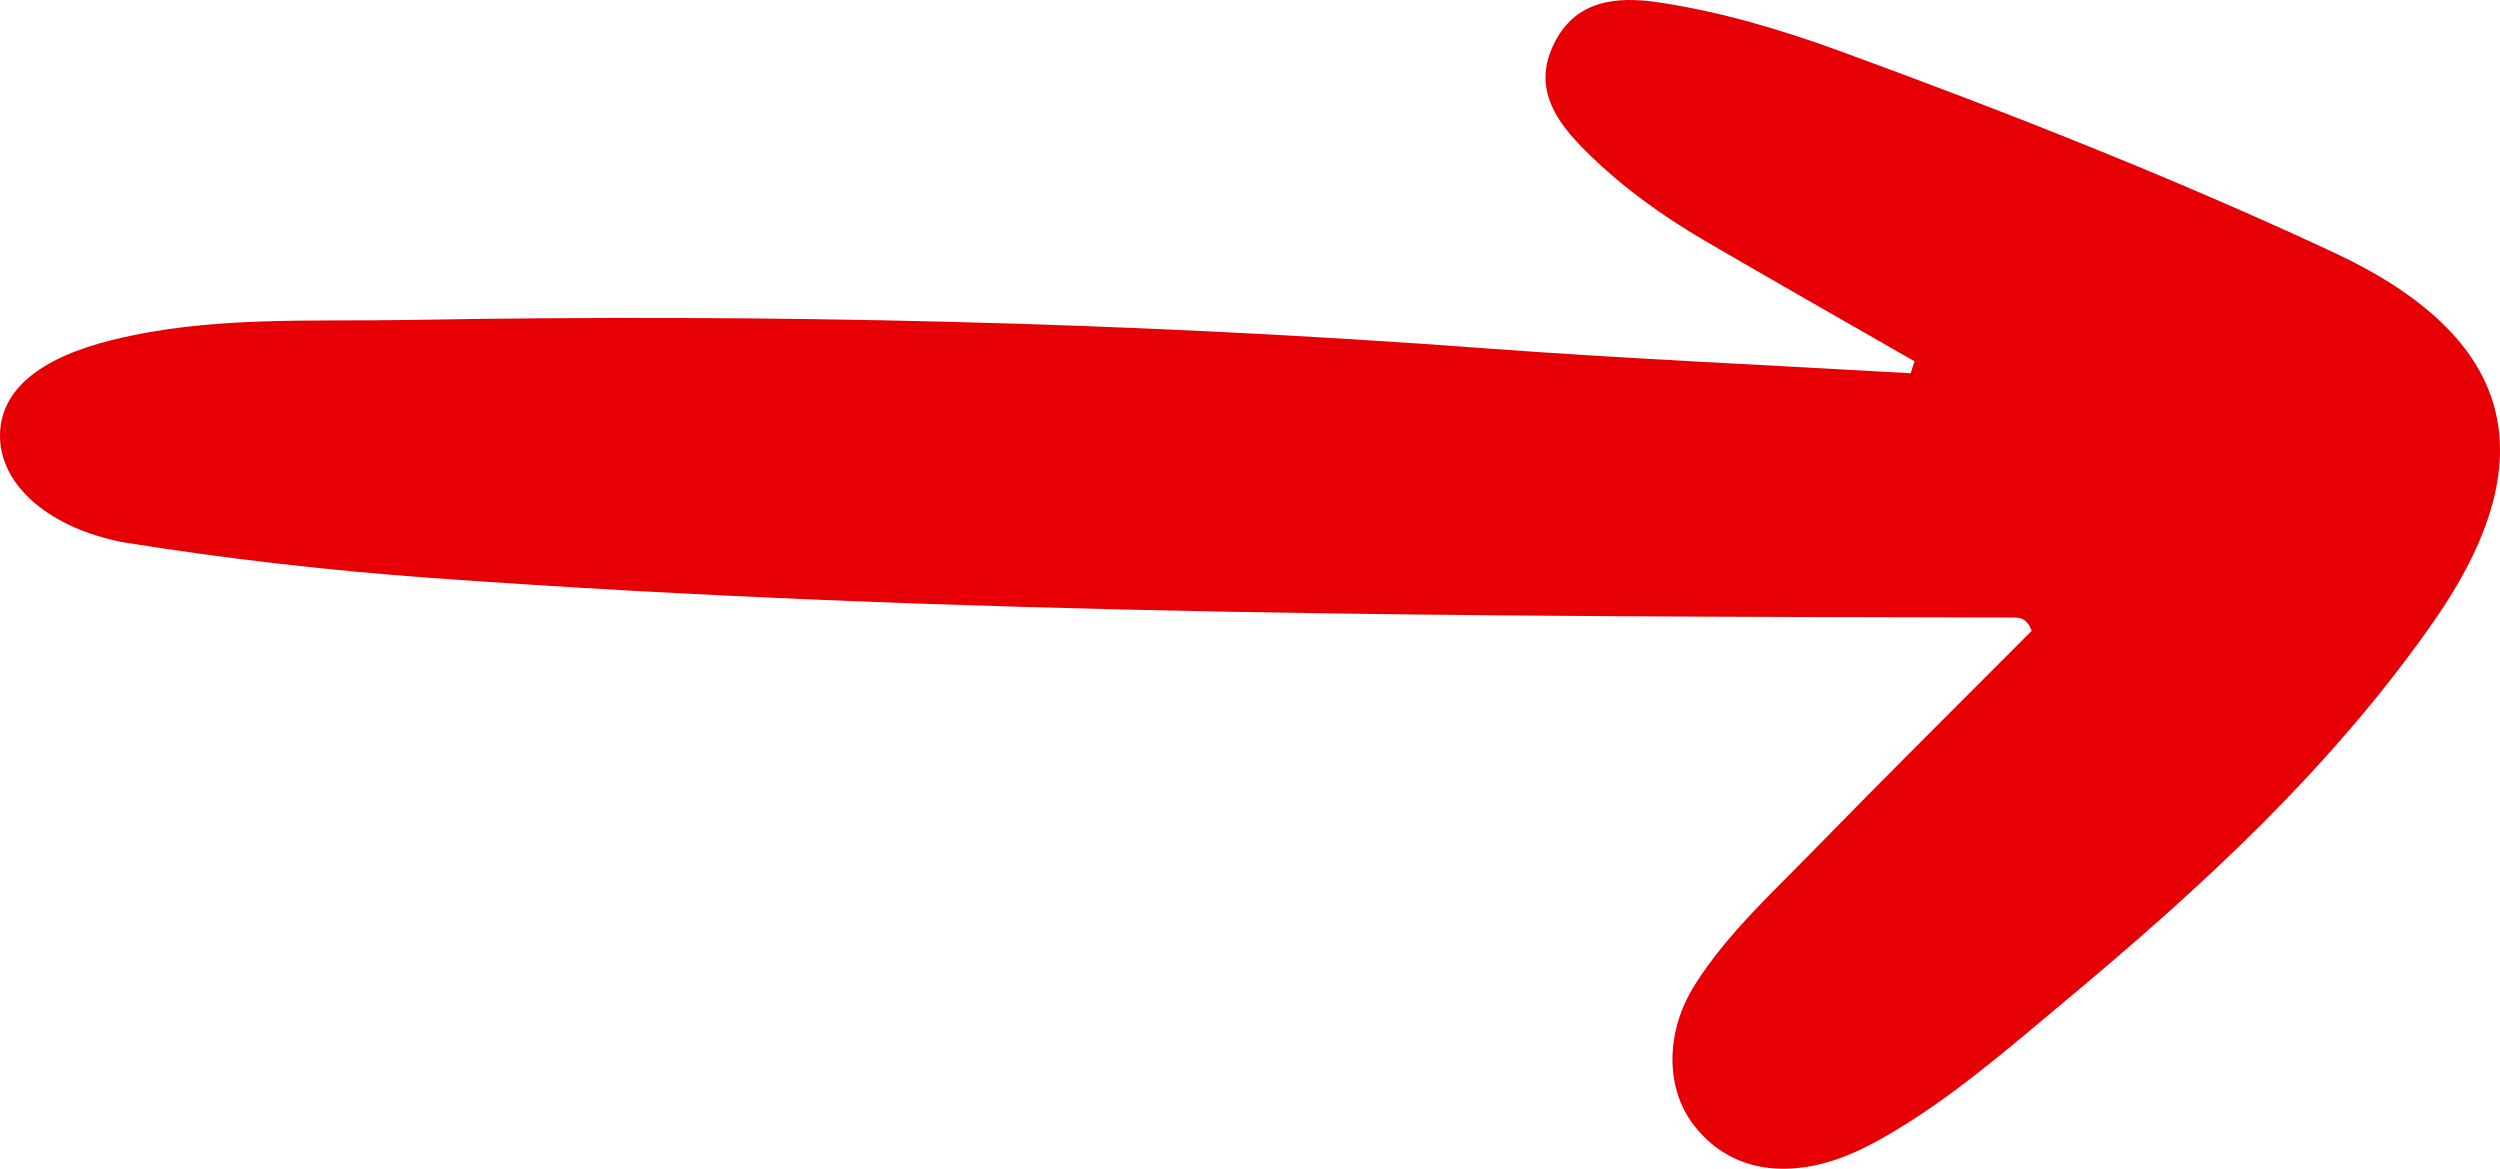 <svg xmlns="http://www.w3.org/2000/svg" id="Ebene_2" viewBox="0 0 544.89 254.74"><defs><style>.cls-1{fill:#e60005;stroke-width:0px;}</style></defs><g id="Ebene_1-2"><path class="cls-1" d="m417.27,78.74c-15.26-8.76-30.56-17.44-45.76-26.31-9.38-5.48-18.16-11.82-25.88-19.5-6.41-6.37-11.55-13.55-7.1-23.05,4.68-9.97,13.86-10.76,23.21-9.33,13.58,2.06,26.8,6.01,39.66,10.72,36.22,13.26,72.12,27.38,107.15,43.71,39.51,18.43,46.84,44.71,21.81,80.58-22.32,31.98-50.72,58.02-80.45,82.79-12.48,10.41-24.71,21.11-38.83,29.25-4.03,2.32-8.33,4.45-12.78,5.71-12.4,3.53-22.7.41-29.26-8.26-6.08-8.05-6.11-20.25.44-30.54,7.03-11.04,16.72-19.85,25.77-29.14,15.81-16.21,31.89-32.13,47.56-47.87-1.17-3.22-3.09-2.9-4.82-2.91-114.74-.25-229.48-.32-344.01-8.63-22.32-1.62-44.53-4.15-66.62-7.69-.71-.1-1.42-.26-2.12-.42C9.93,114.46-.08,105.33,0,94.86c.07-9.73,8.42-16.78,24.39-20.74,21.29-5.3,43.05-4.01,64.64-4.38,78.32-1.37,156.55.35,234.7,6.18,30.86,2.29,61.8,3.64,92.7,5.43.29-.87.57-1.74.85-2.6"></path></g></svg>